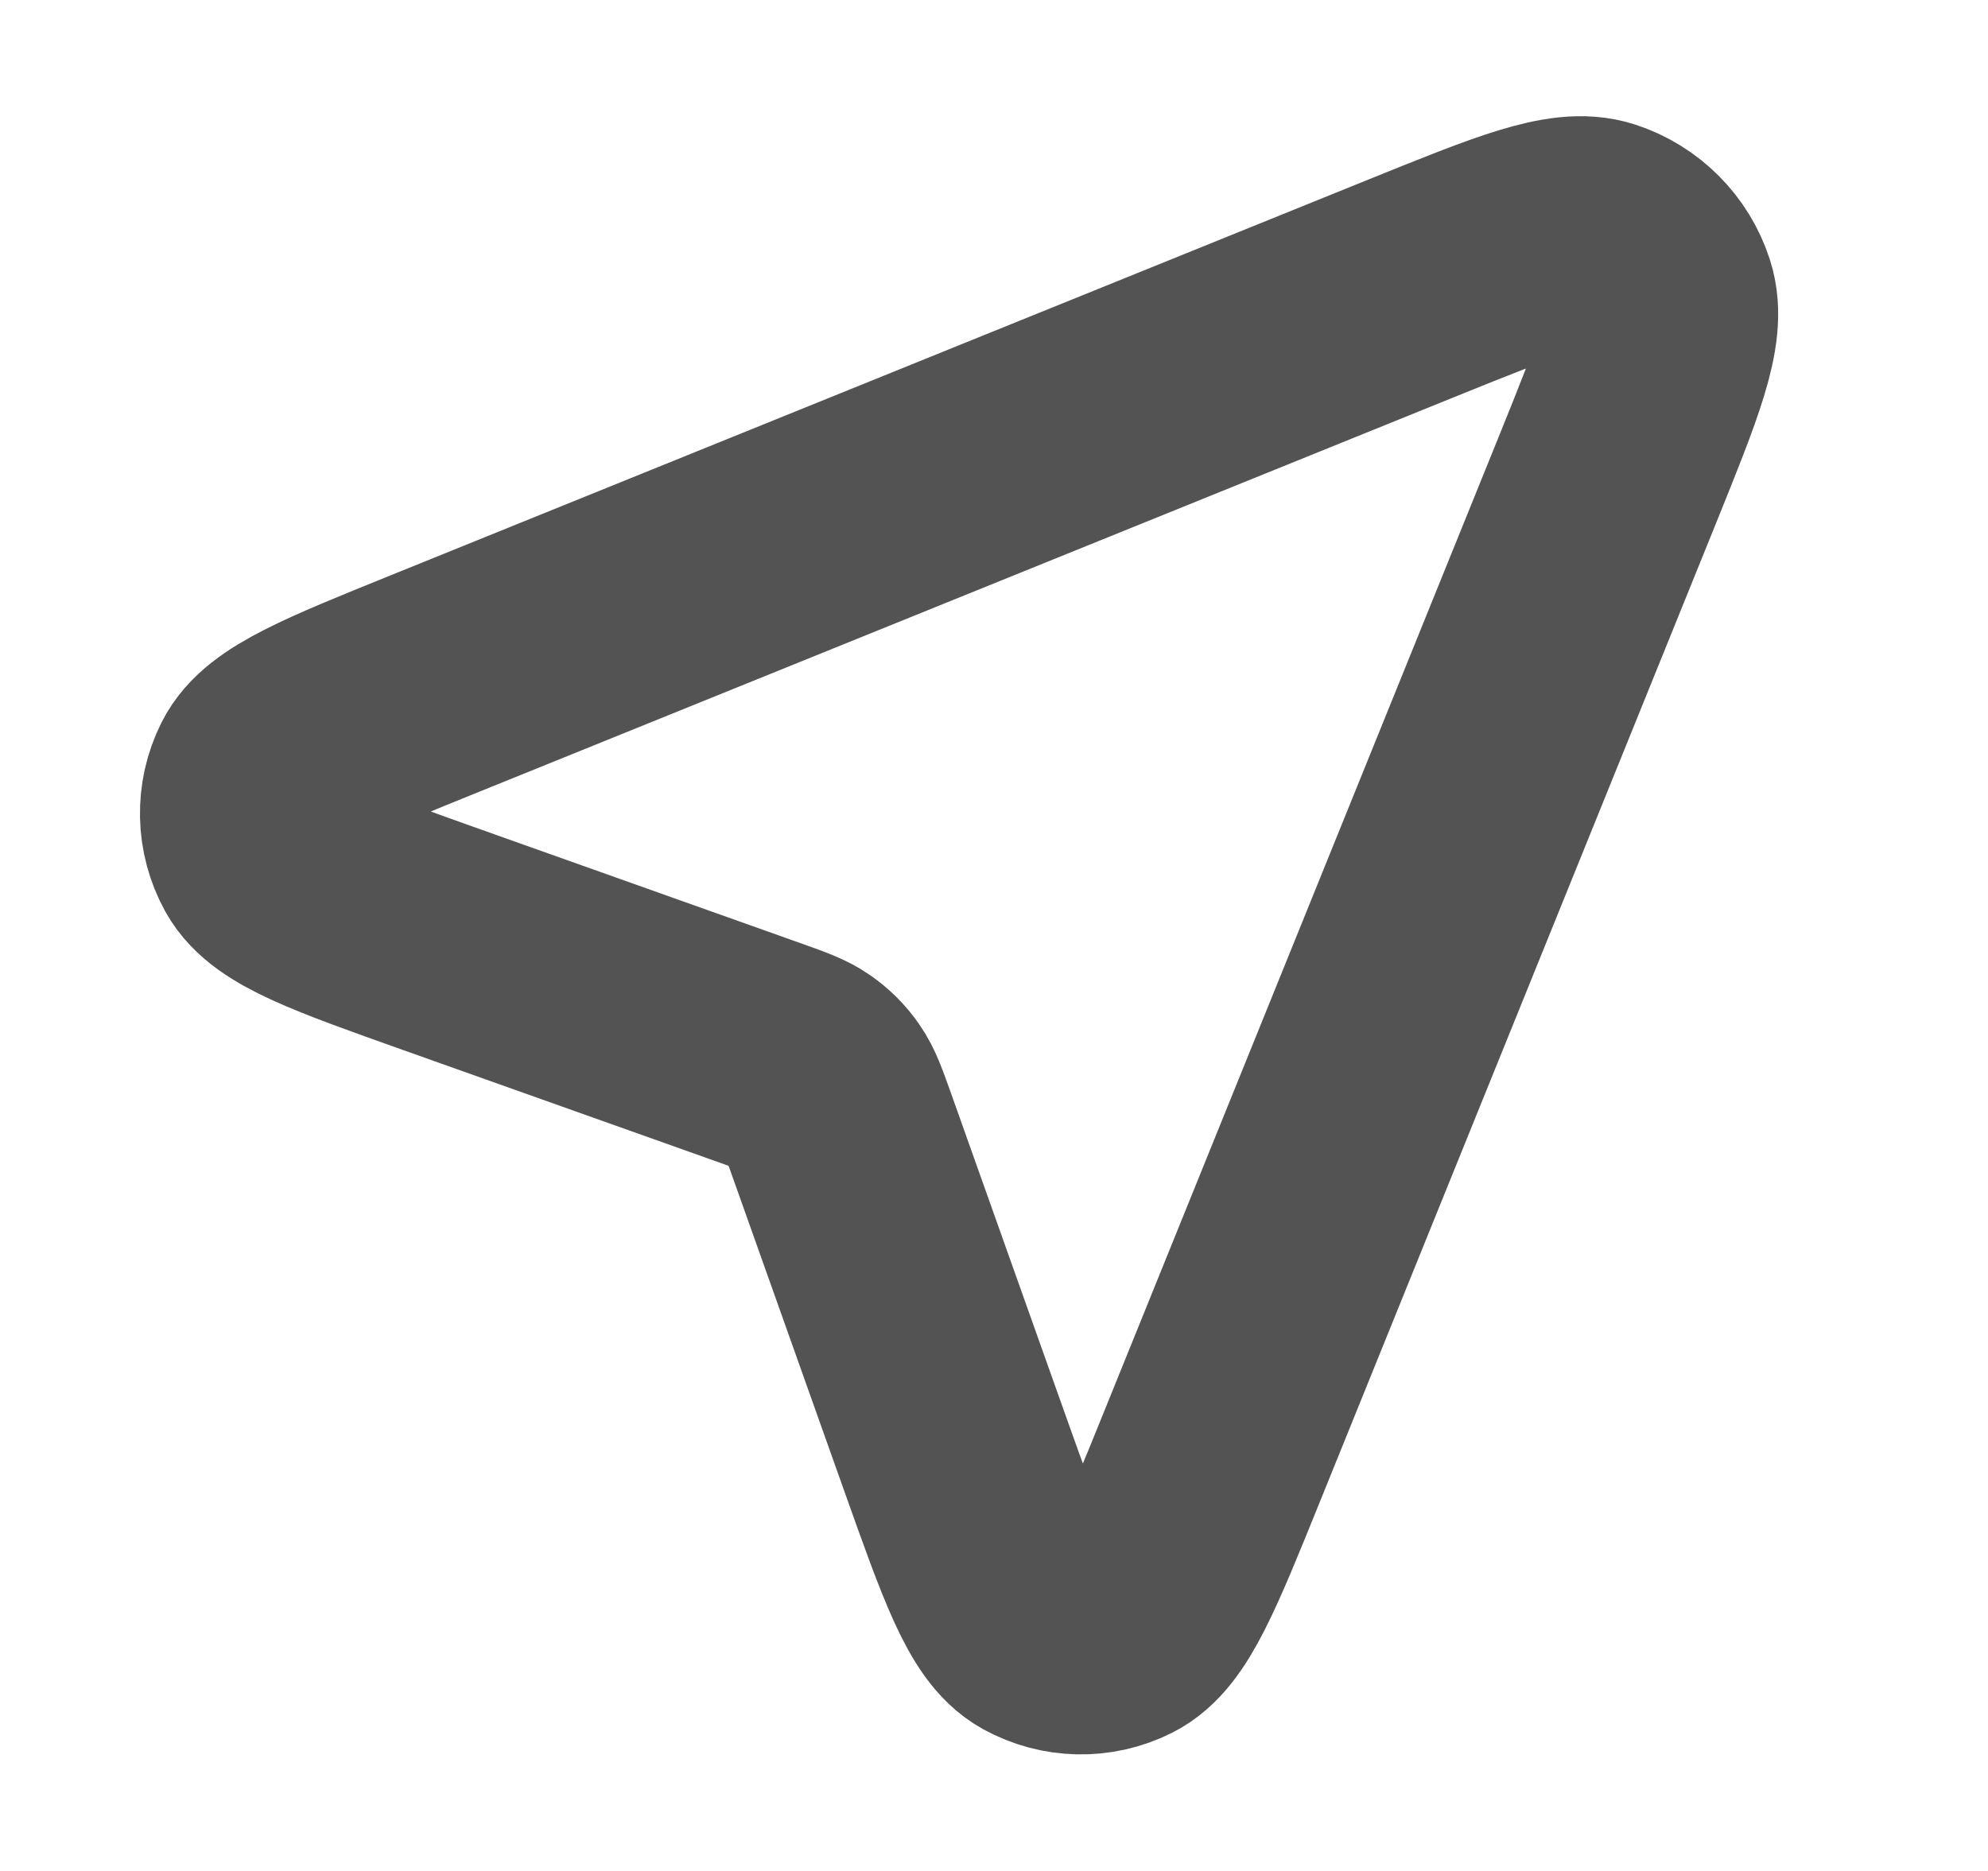 <svg width="17" height="16" viewBox="0 0 17 16" fill="none" xmlns="http://www.w3.org/2000/svg">
<path d="M3.775 8.035C2.873 7.714 2.423 7.554 2.288 7.31C2.172 7.099 2.166 6.845 2.274 6.629C2.397 6.38 2.841 6.201 3.728 5.842L12.09 2.457C12.964 2.104 13.4 1.927 13.676 2.017C13.916 2.096 14.104 2.284 14.182 2.524C14.273 2.8 14.096 3.236 13.743 4.11L10.358 12.472C9.999 13.359 9.82 13.803 9.571 13.926C9.355 14.034 9.101 14.028 8.89 13.912C8.646 13.777 8.486 13.327 8.165 12.425L7.183 9.664C7.12 9.489 7.089 9.401 7.038 9.328C6.993 9.263 6.937 9.207 6.872 9.162C6.799 9.111 6.711 9.08 6.536 9.017L3.775 8.035Z" stroke="#0B0A0A" stroke-opacity="0.7" stroke-width="2" stroke-linecap="round" stroke-linejoin="round"/>
</svg>
